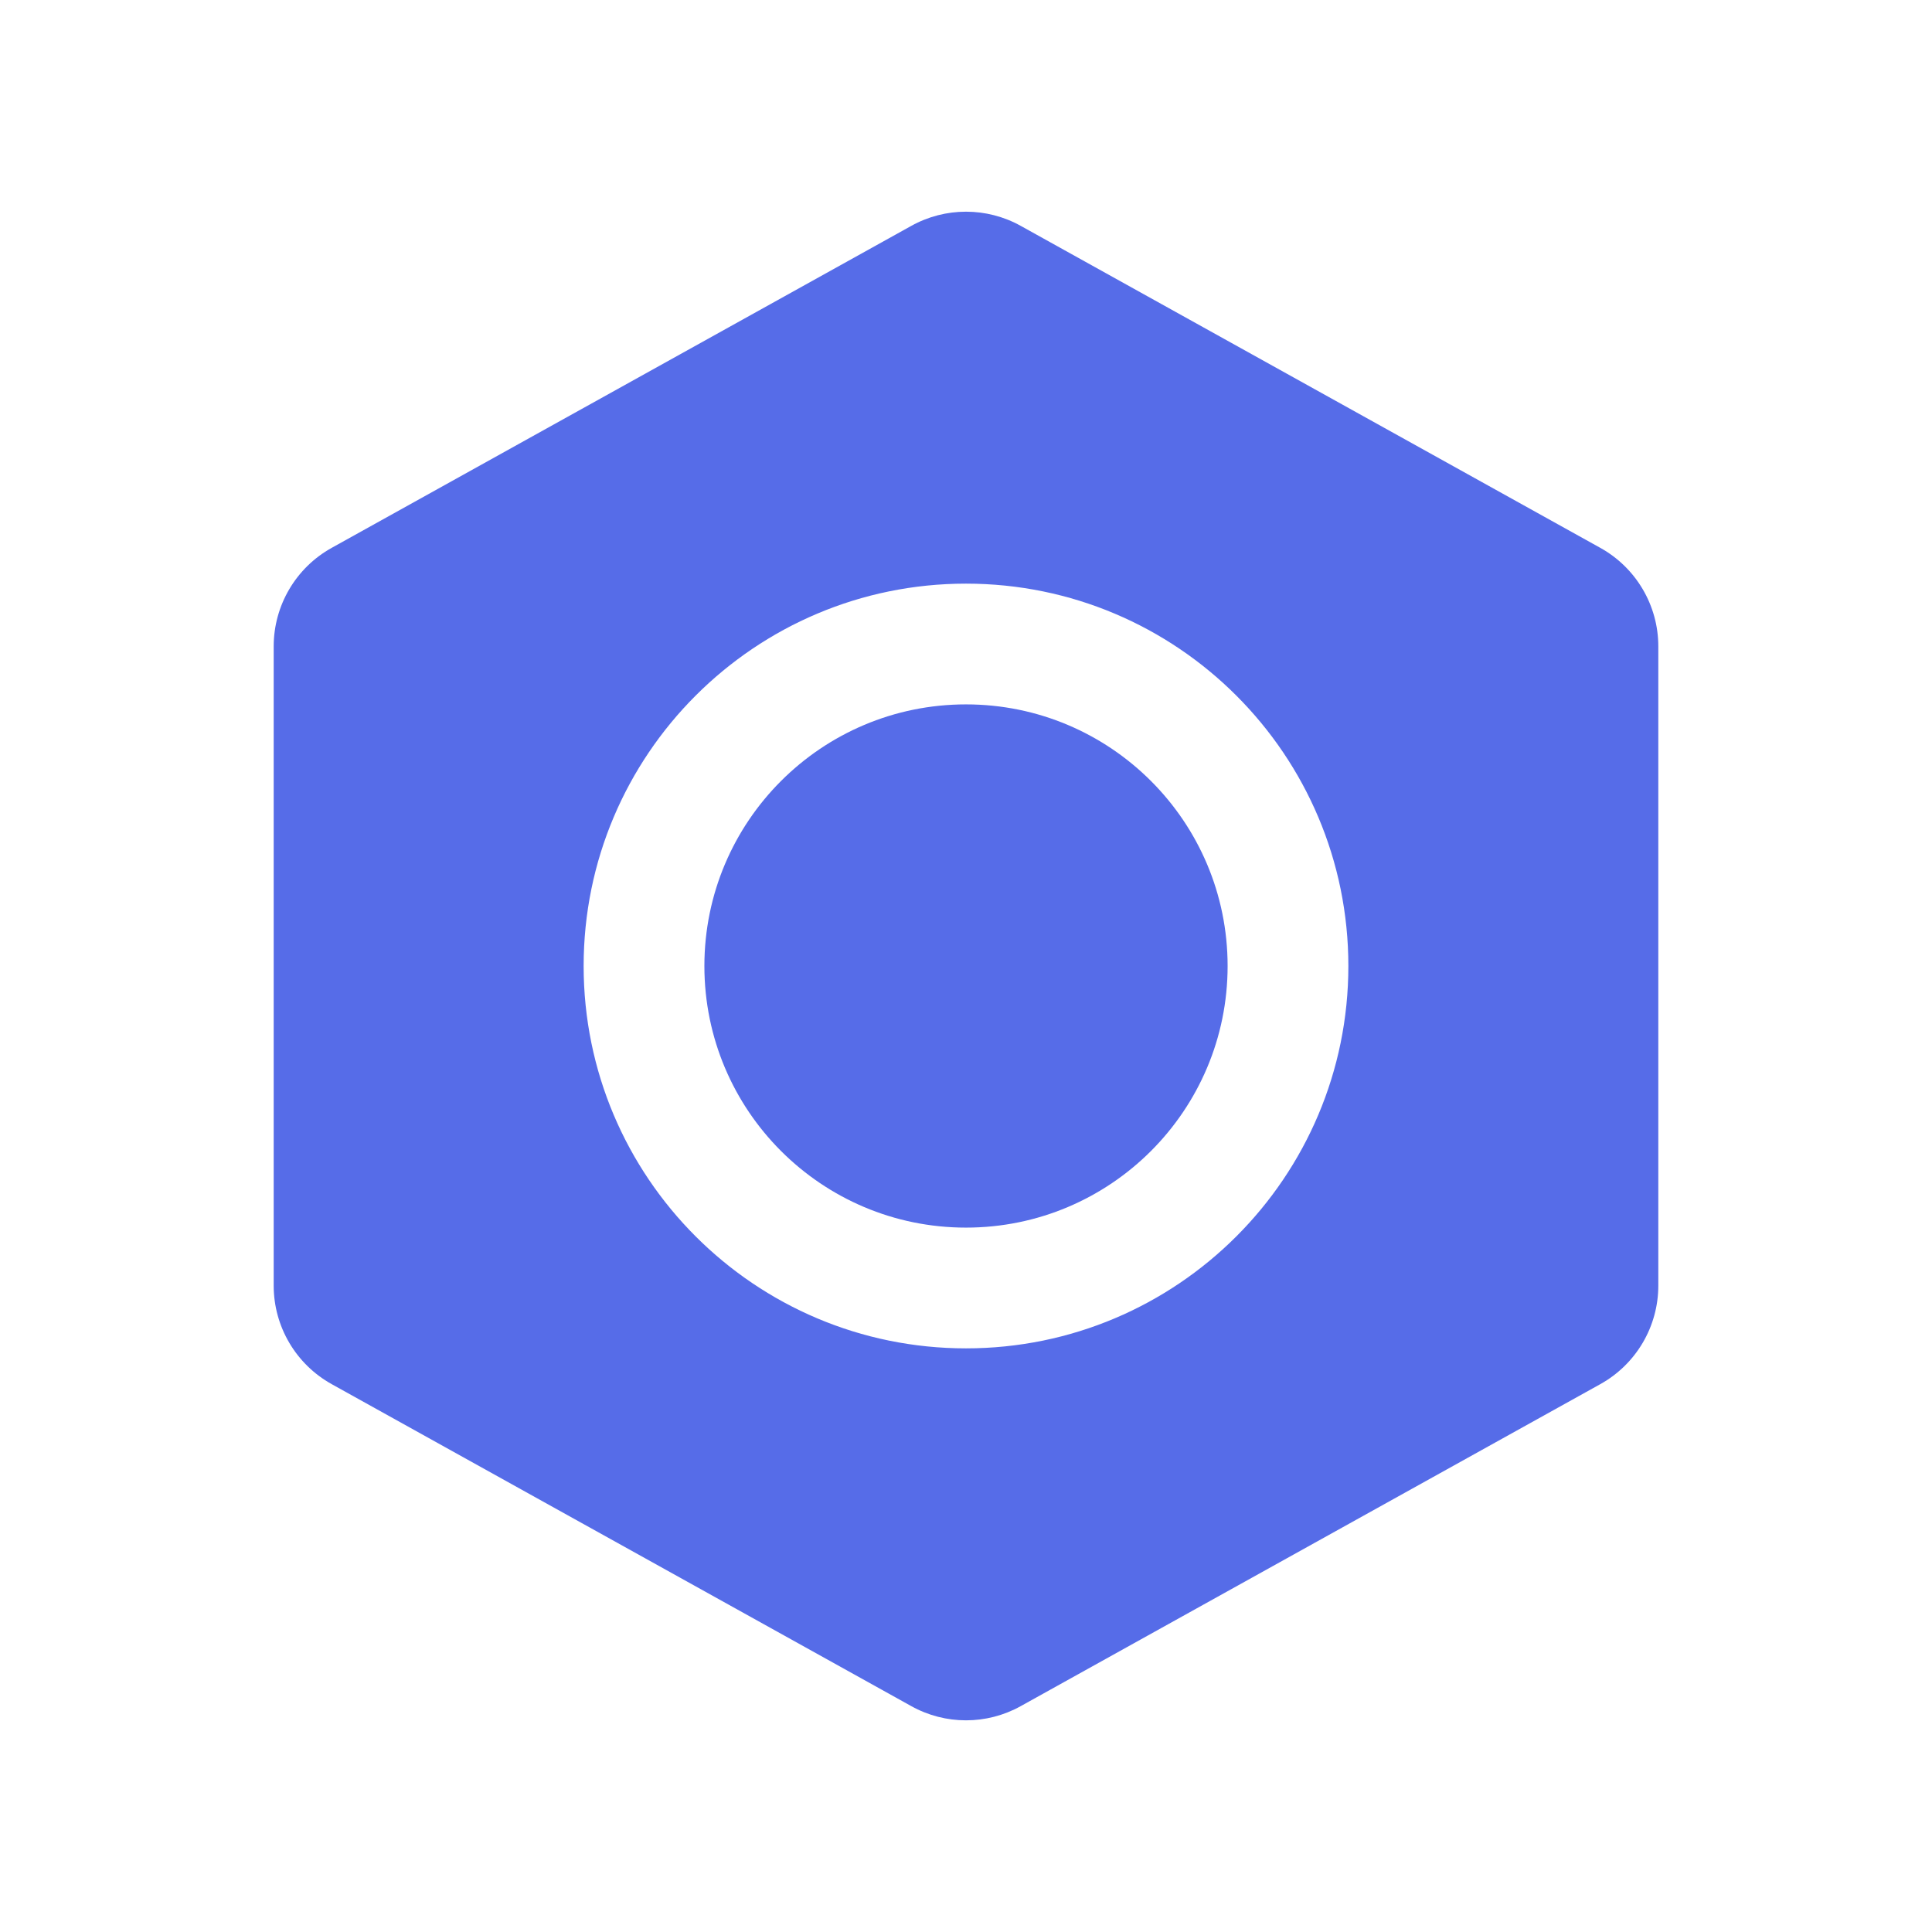 <svg width="56" height="56" viewBox="0 0 56 56" fill="none" xmlns="http://www.w3.org/2000/svg">
<g id="Solid/Interface/Settings">
<g id="Icon">
<path d="M28 20.417C23.812 20.417 20.417 23.812 20.417 28C20.417 32.188 23.812 35.583 28 35.583C32.188 35.583 35.583 32.188 35.583 28C35.583 23.812 32.188 20.417 28 20.417Z" fill="#566CE8"/>
<path fill-rule="evenodd" clip-rule="evenodd" d="M29.587 6.547C28.6 5.999 27.4 5.999 26.414 6.547L9.614 15.88C8.577 16.456 7.933 17.549 7.933 18.736V37.264C7.933 38.451 8.577 39.544 9.614 40.12L26.414 49.453C27.4 50.002 28.6 50.002 29.587 49.453L46.386 40.12C47.423 39.544 48.067 38.451 48.067 37.264V18.736C48.067 17.549 47.423 16.456 46.386 15.88L29.587 6.547ZM16.917 28C16.917 21.879 21.879 16.917 28 16.917C34.121 16.917 39.083 21.879 39.083 28C39.083 34.121 34.121 39.083 28 39.083C21.879 39.083 16.917 34.121 16.917 28Z" fill="#566CE8"/>
</g>
</g>
</svg>
